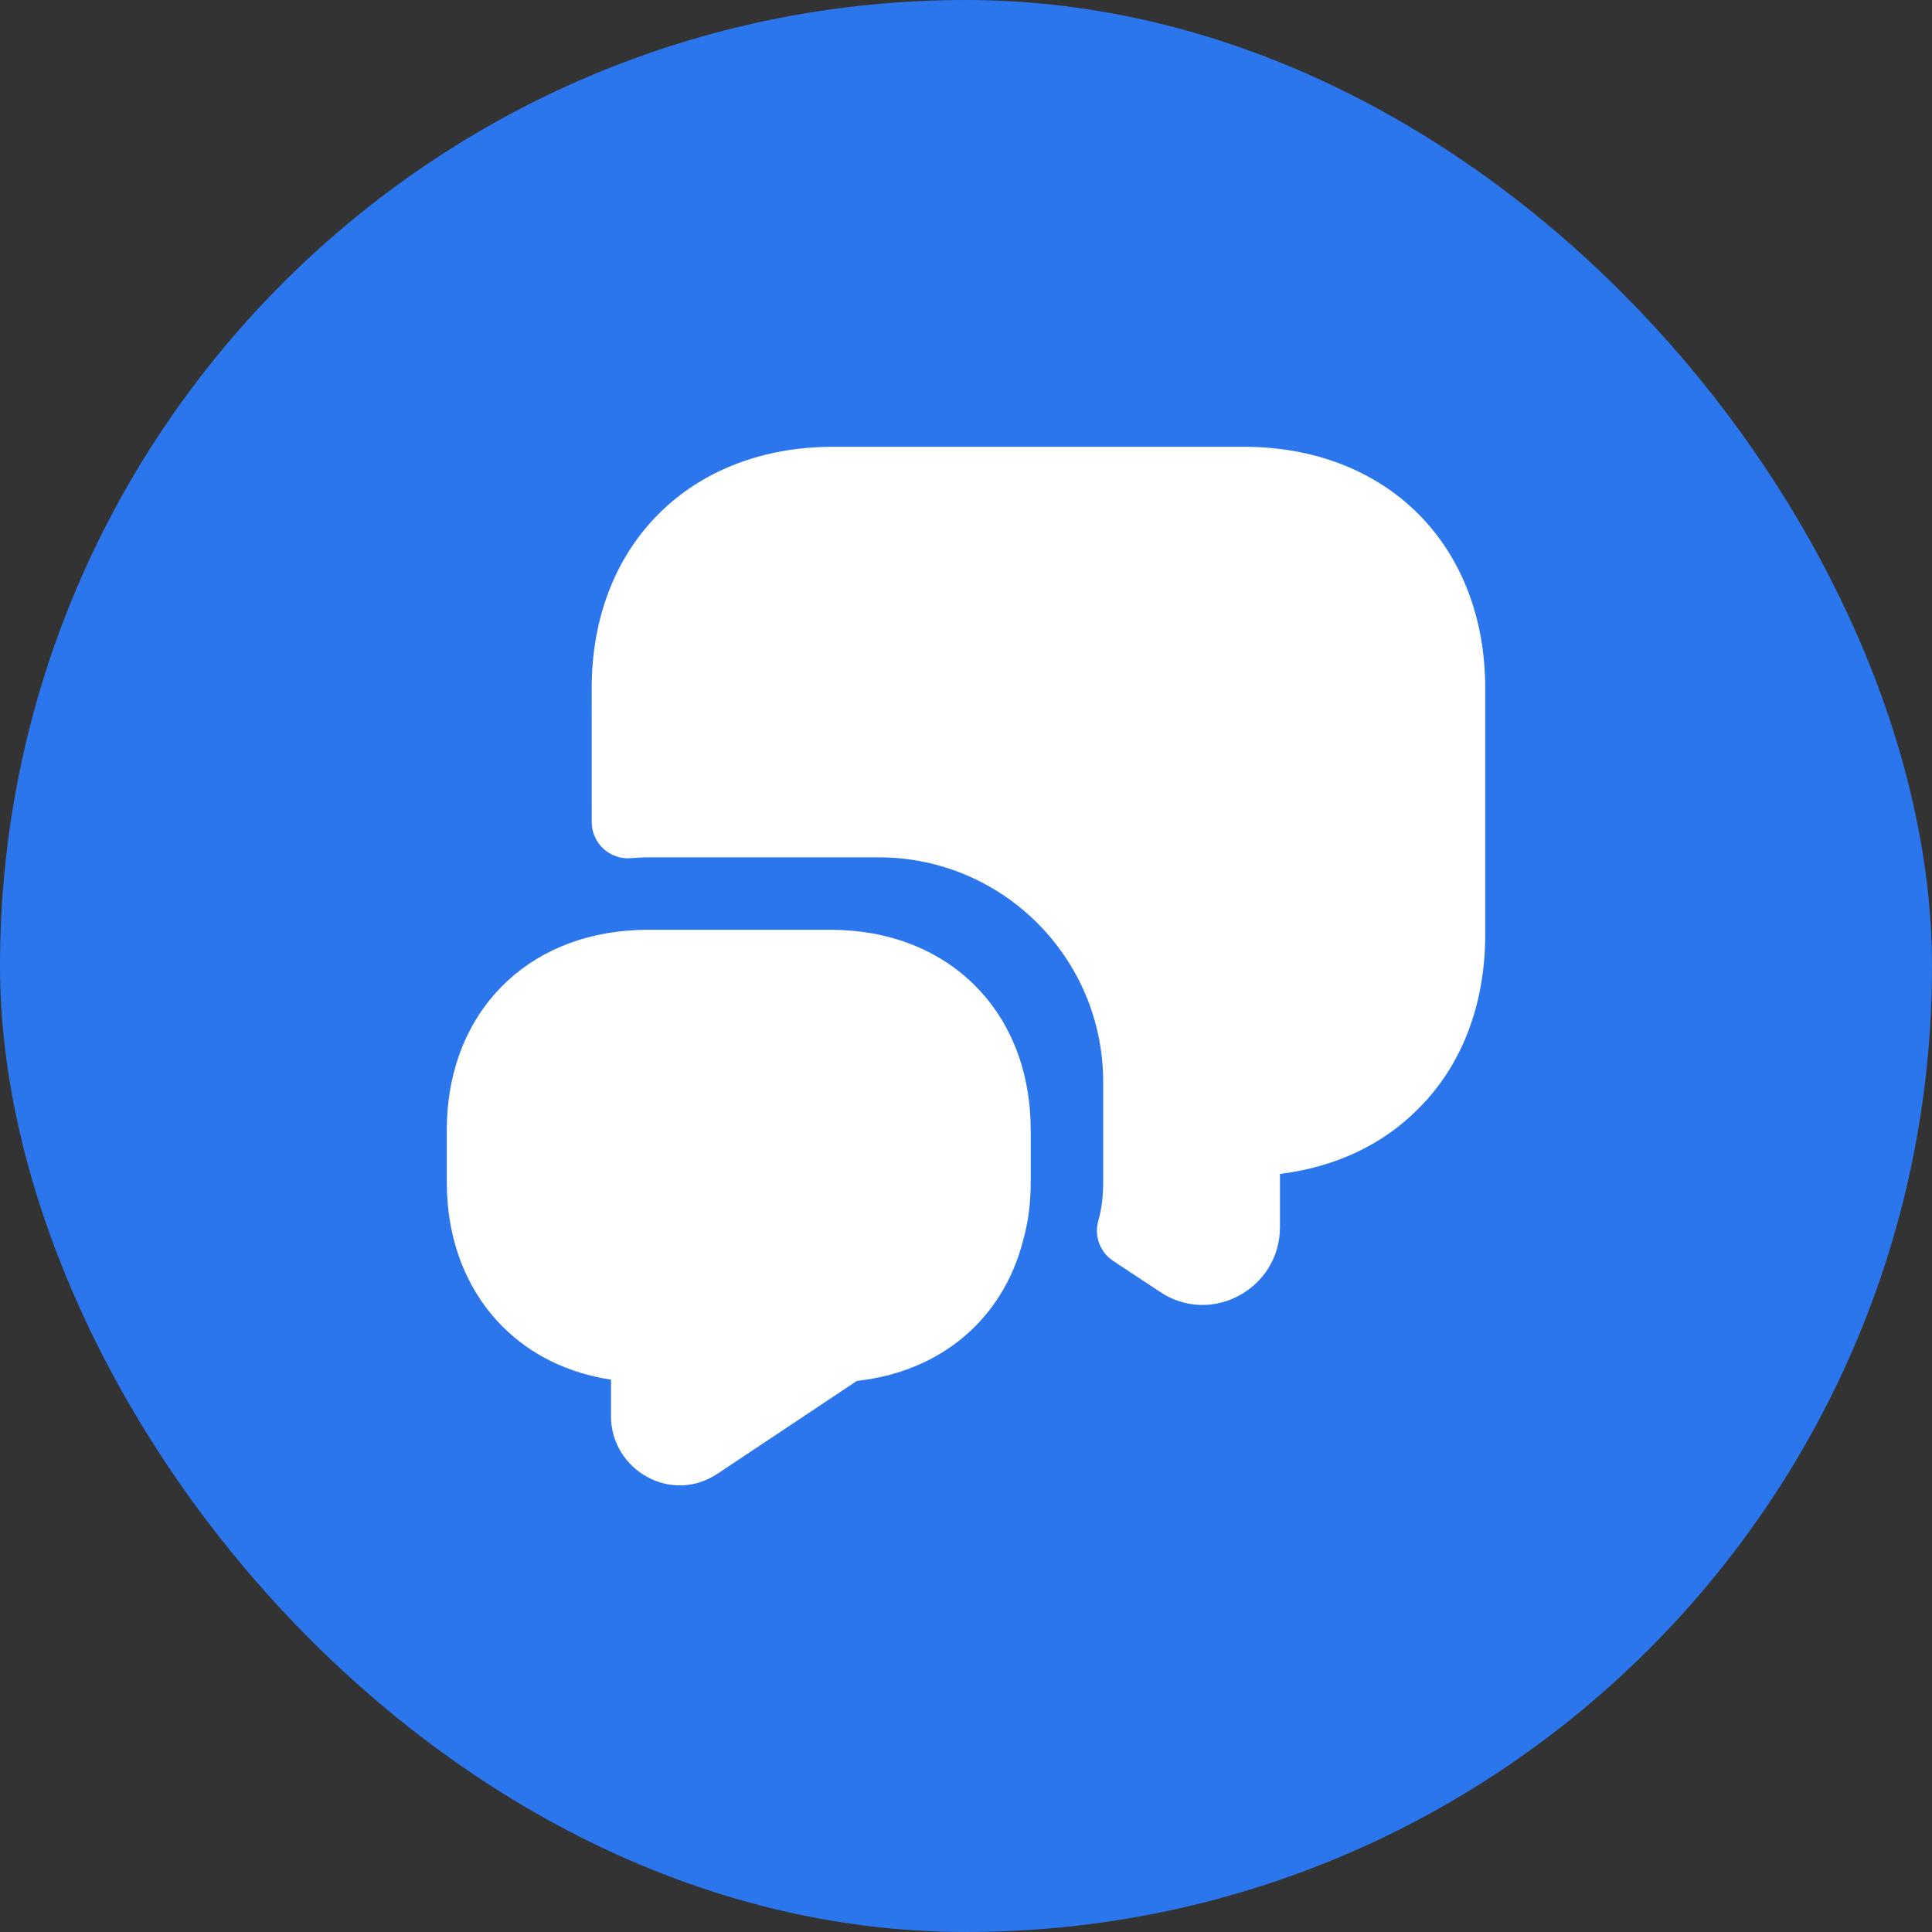 <?xml version="1.0" encoding="UTF-8"?>
<svg xmlns="http://www.w3.org/2000/svg" width="40" height="40" viewBox="0 0 40 40" fill="none">
  <rect x="0" y="0" width="40" height="40" fill="#333333" stroke="none"/>
  <rect width="40" height="40" rx="20" fill="#2C76ED"></rect>
  <path d="M17.25 9.25C15.805 9.25 14.542 9.735 13.638 10.638C12.735 11.542 12.25 12.805 12.25 14.25L12.251 17.02C12.251 17.229 12.338 17.428 12.491 17.57C12.645 17.712 12.85 17.784 13.058 17.768C13.191 17.758 13.293 17.75 13.4 17.75H18.19C20.758 17.75 22.84 19.832 22.84 22.4V24.47C22.84 24.776 22.806 25.044 22.74 25.271C22.648 25.587 22.773 25.925 23.047 26.106L24.013 26.744C25.083 27.464 26.5 26.676 26.5 25.41V24.305C27.627 24.166 28.618 23.711 29.36 22.96C30.273 22.057 30.75 20.785 30.75 19.35V14.25C30.75 12.805 30.265 11.542 29.362 10.638C28.458 9.735 27.195 9.25 25.75 9.25H17.25Z" fill="white"></path>
  <path d="M21.184 25.676C20.762 27.331 19.457 28.402 17.741 28.59L14.87 30.502C13.904 31.161 12.65 30.439 12.65 29.32V28.564C11.771 28.431 10.998 28.058 10.41 27.47C9.651 26.711 9.25 25.661 9.25 24.47V23.4C9.25 22.292 9.596 21.304 10.258 20.562C10.92 19.819 11.853 19.374 12.93 19.273L12.943 19.272L12.952 19.271C13.077 19.262 13.231 19.25 13.4 19.25H17.19C18.38 19.25 19.431 19.65 20.185 20.405C20.94 21.159 21.34 22.21 21.34 23.4V24.47C21.34 24.879 21.295 25.287 21.184 25.676Z" fill="white"></path>
</svg>
